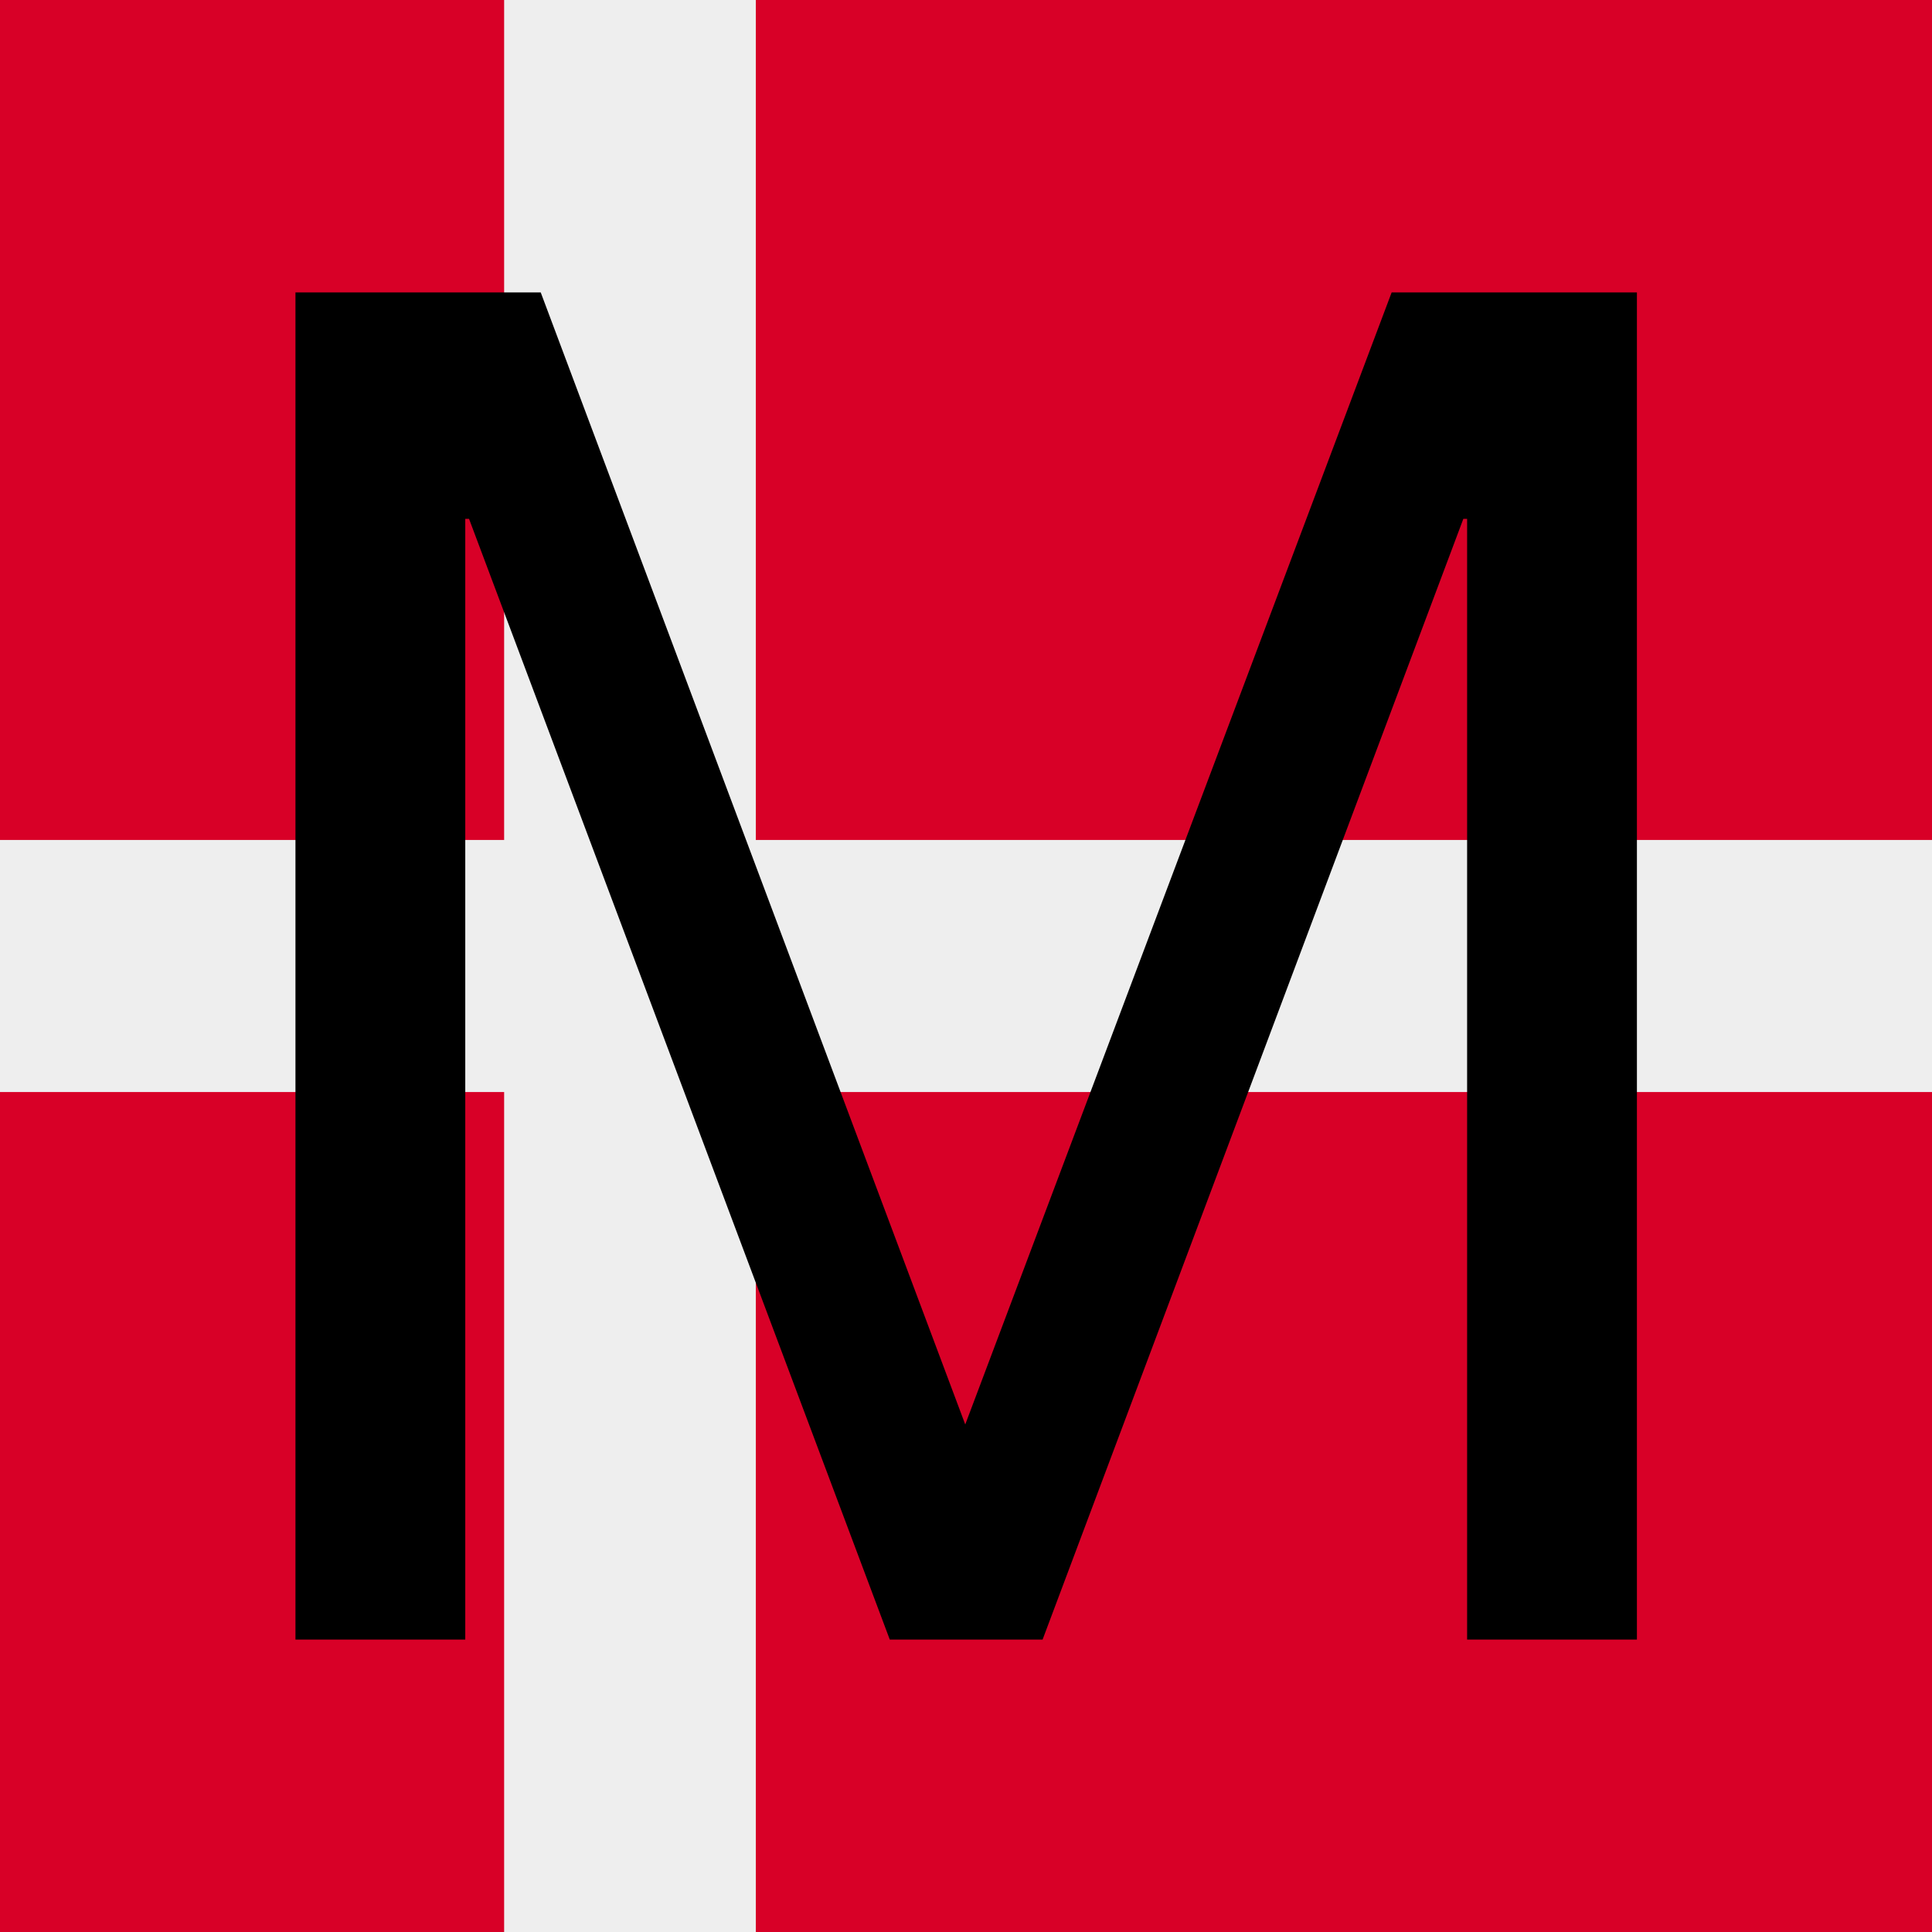 <?xml version="1.0" encoding="utf-8"?>
<svg version="1.1" id="Calque_1" xmlns="http://www.w3.org/2000/svg" xmlns:xlink="http://www.w3.org/1999/xlink" x="0px" y="0px"
	 viewBox="0 0 512 512" style="enable-background:new 0 0 512 512;" xml:space="preserve">
<rect x="0" y="0" width="512" height="512" fill="#333333" stroke="none"/>
<style type="text/css">
	.st0{fill:#D80027;}
	.st1{fill:#EEEEEE;}
	.st2{fill:none;}
	.st4{fill:#000000;}
</style>
<g>
	<path class="st0" d="M0,0h133.6l32.7,20.3l34-20.3H512v222.6L491.4,256l20.6,33.4V512H200.3l-31.7-20.4l-35,20.4H0V289.4l29.4-33
		L0,222.7V0z"/>
	<path class="st1" d="M133.6,0v222.6H0v66.8h133.6V512h66.7V289.4H512v-66.8H200.3V0H133.6z"/>
</g>
<rect class="st2" width="512" height="512"/>
<g class="st3">
	<path d="M143.3,77.5l112.5,300l113-300h65v357h-45v-297h-1l-111.5,297h-40.5l-111.5-297h-1v297h-45v-357H143.3z"/>
</g>
</svg>
